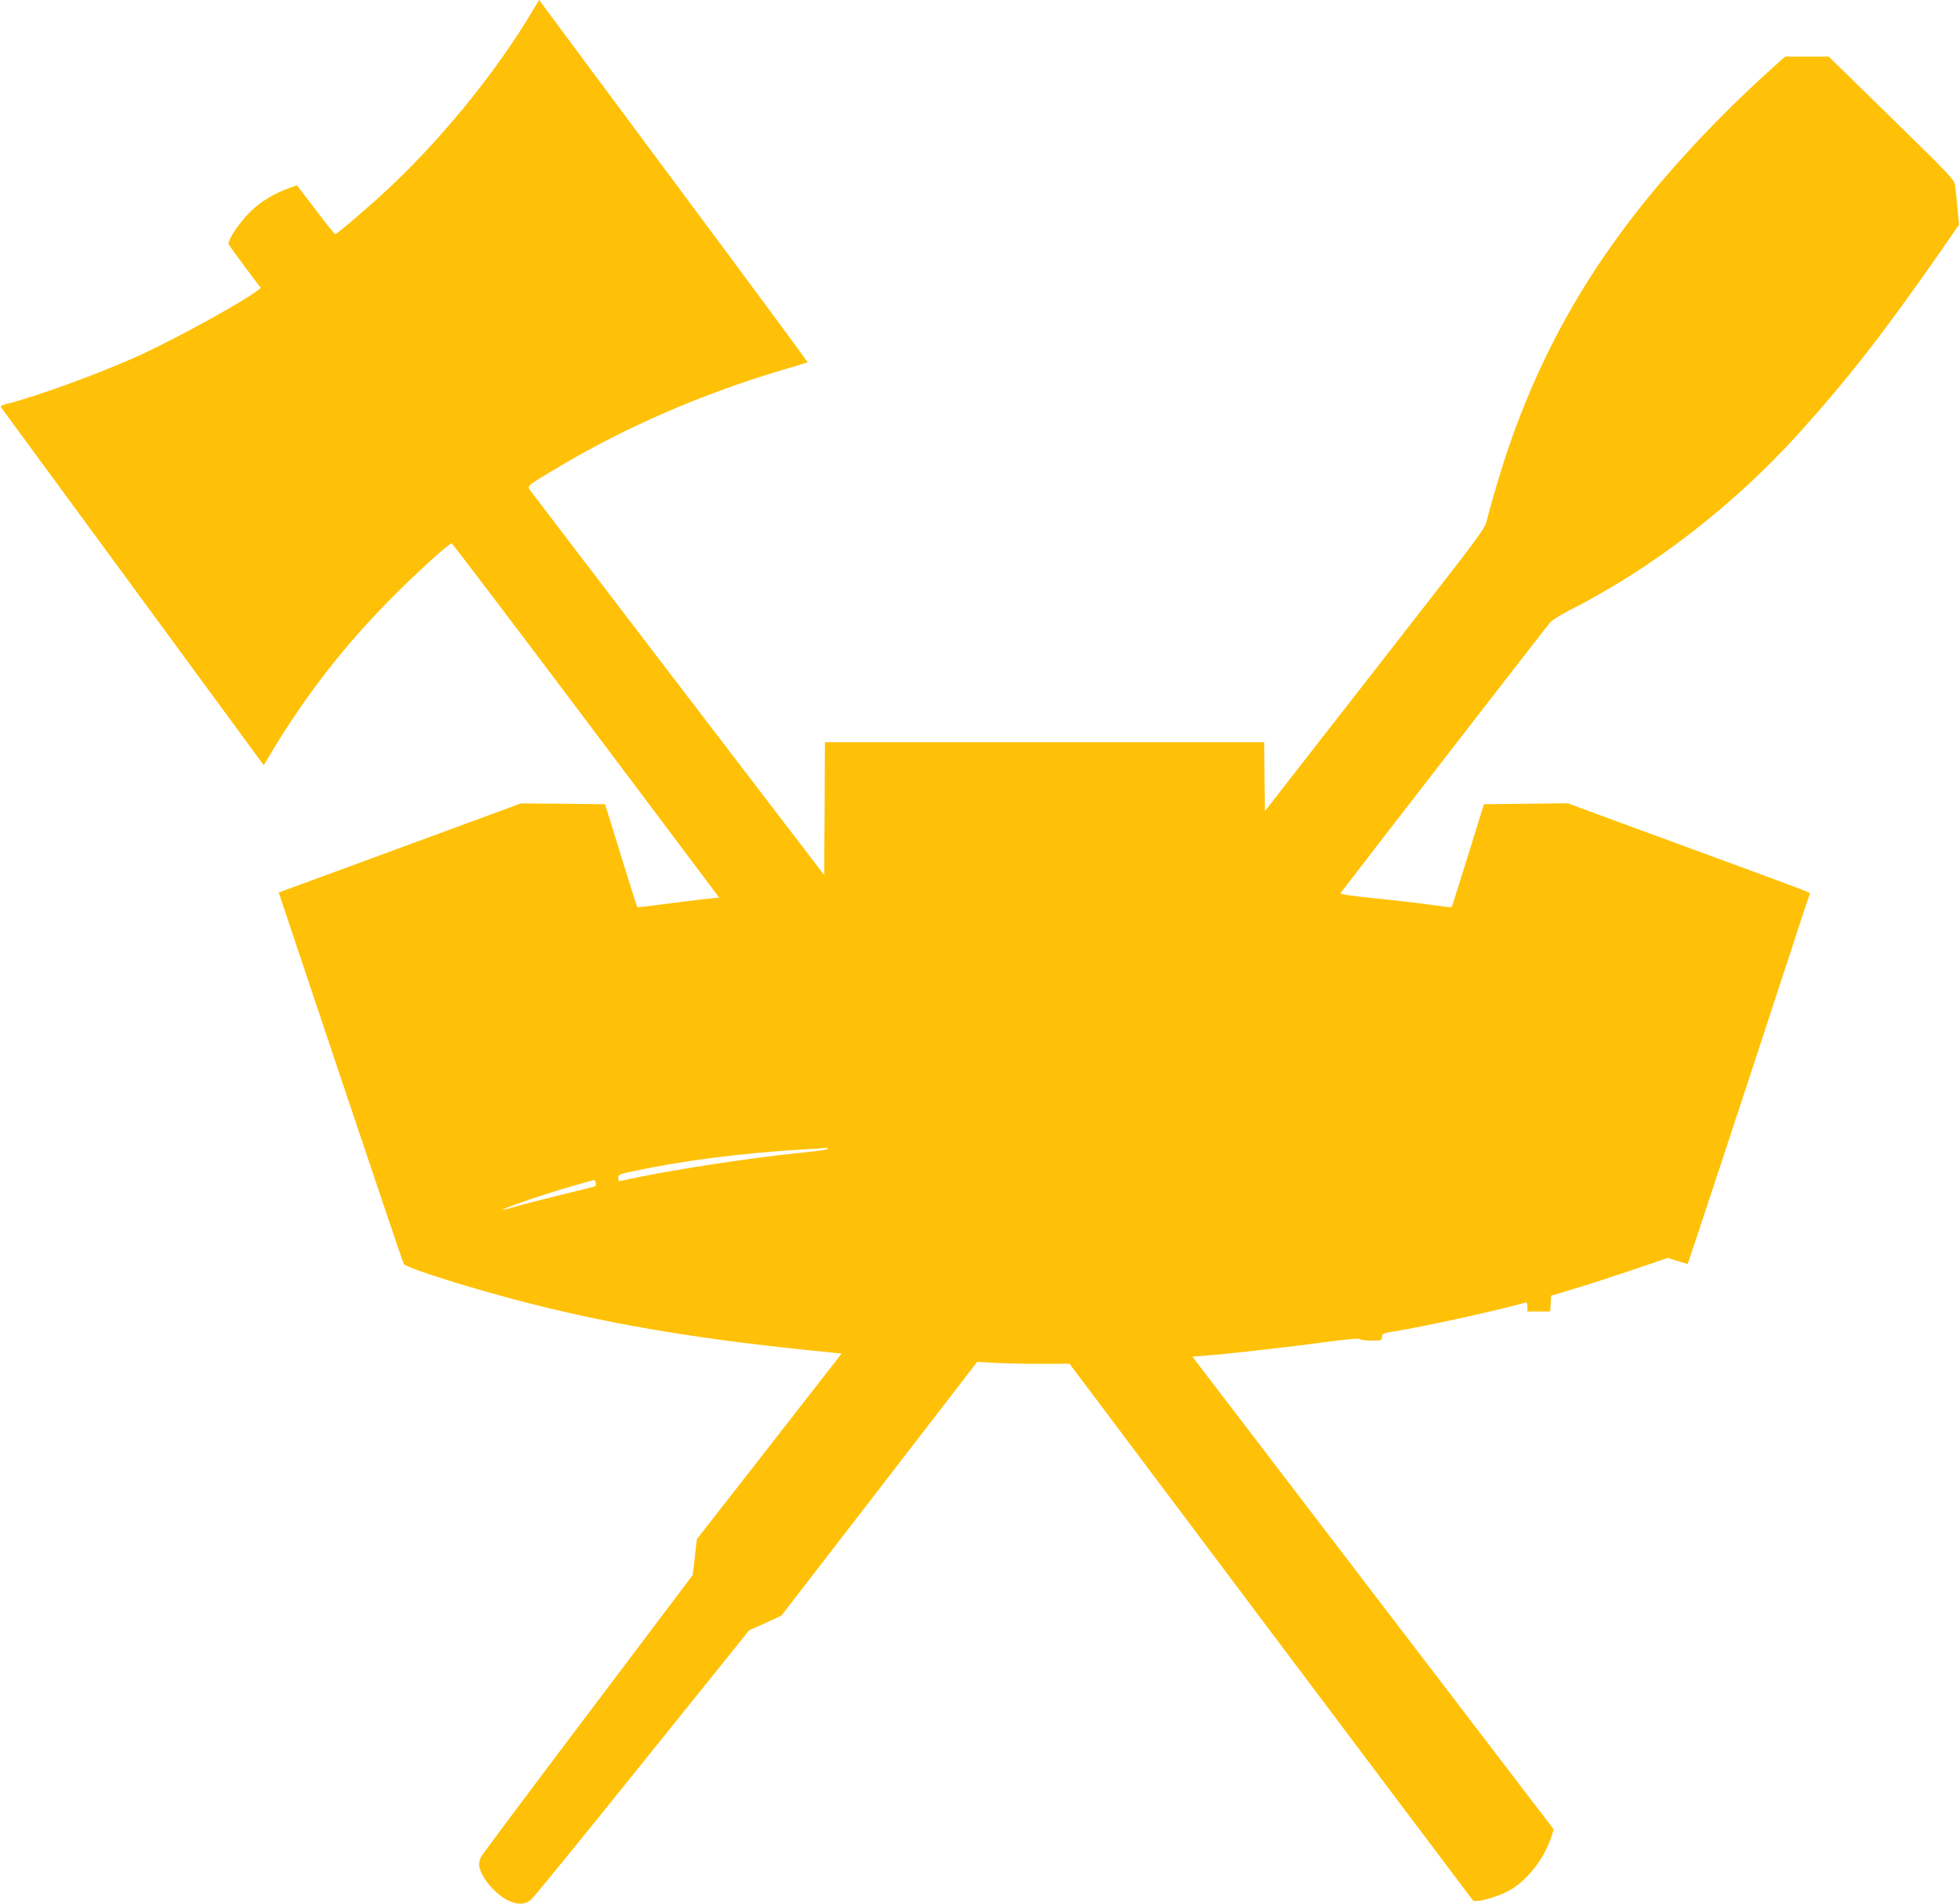 <?xml version="1.0" standalone="no"?>
<!DOCTYPE svg PUBLIC "-//W3C//DTD SVG 20010904//EN"
 "http://www.w3.org/TR/2001/REC-SVG-20010904/DTD/svg10.dtd">
<svg version="1.0" xmlns="http://www.w3.org/2000/svg"
 width="1280pt" height="1244pt" viewBox="0 0 1280 1244"
 preserveAspectRatio="xMidYMid meet">
<g transform="translate(0,1244) scale(0.1,-0.1)"
fill="#ffc107" stroke="none">
<path d="M3479 12368 c-243 -410 -627 -878 -996 -1211 -143 -129 -283 -247
-293 -247 -4 0 -62 72 -128 160 l-122 159 -43 -15 c-105 -37 -191 -89 -262
-158 -73 -72 -150 -188 -141 -212 3 -7 51 -74 107 -149 l103 -137 -25 -19
c-93 -71 -494 -293 -739 -408 -241 -113 -678 -275 -898 -331 -38 -10 -41 -13
-30 -29 7 -9 395 -538 862 -1174 l849 -1157 71 118 c217 354 449 652 741 951
153 157 398 381 416 381 4 0 400 -521 878 -1157 l870 -1158 -112 -12 c-62 -7
-181 -22 -266 -33 -84 -12 -155 -19 -157 -18 -3 3 -93 290 -178 568 l-33 105
-275 3 -275 2 -364 -134 c-742 -273 -1165 -429 -1191 -438 l-27 -10 404 -1206
c223 -664 408 -1213 413 -1221 16 -28 486 -174 849 -265 570 -143 1137 -235
1935 -313 l77 -8 -473 -607 -473 -606 -13 -117 -14 -117 -684 -907 c-376 -498
-690 -918 -698 -933 -8 -15 -14 -37 -14 -50 1 -68 96 -189 183 -233 69 -34
117 -33 159 4 18 16 346 418 728 894 l695 864 105 47 105 48 640 829 640 830
120 -7 c66 -3 202 -6 301 -6 l182 1 1312 -1747 c722 -961 1318 -1753 1324
-1760 16 -17 147 17 229 60 122 64 240 213 286 364 l13 40 -1181 1545 -1180
1544 77 6 c140 10 572 59 791 89 141 19 219 26 225 20 6 -6 41 -10 78 -10 65
0 68 1 68 24 0 21 6 24 78 36 182 28 678 137 850 186 19 6 22 3 22 -25 l0 -31
74 0 75 0 3 52 3 51 145 44 c80 23 251 79 381 123 l236 80 64 -20 c35 -11 65
-20 66 -20 2 0 408 1229 730 2215 36 110 67 203 69 206 4 7 -29 19 -846 319
-316 116 -611 224 -655 241 l-80 30 -274 -3 -275 -3 -104 -335 c-57 -184 -105
-336 -107 -338 -1 -2 -67 6 -146 17 -79 11 -244 30 -366 42 -152 16 -220 26
-214 33 210 275 1352 1750 1370 1769 14 16 67 49 116 74 545 275 1075 683
1508 1161 323 358 557 659 932 1197 l115 167 -10 106 c-5 59 -12 126 -15 149
-6 39 -27 62 -416 442 l-410 401 -142 0 -143 0 -75 -67 c-365 -326 -718 -707
-972 -1048 -332 -444 -573 -900 -756 -1427 -44 -126 -119 -378 -151 -506 -8
-32 -86 -138 -333 -455 -177 -227 -500 -641 -717 -920 l-395 -507 -3 225 -2
225 -1435 0 -1435 0 -2 -434 -3 -434 -940 1229 c-517 676 -953 1247 -969 1269
-36 49 -54 32 184 174 432 258 944 479 1464 632 82 24 151 45 153 47 1 2 -378
516 -845 1143 -466 627 -861 1158 -878 1182 l-31 42 -44 -72z m1931 -7436 c0
-4 -81 -15 -180 -25 -334 -33 -897 -120 -1167 -182 -19 -4 -23 -1 -23 18 0 22
8 25 103 45 331 70 705 117 1102 141 77 4 146 9 153 10 6 0 12 -2 12 -7z
m-1517 -222 c3 -12 -1 -21 -12 -24 -9 -3 -108 -27 -221 -55 -113 -28 -243 -61
-290 -75 -175 -51 -70 -7 175 74 81 27 310 94 336 99 4 1 9 -8 12 -19z"/>
</g>
</svg>
